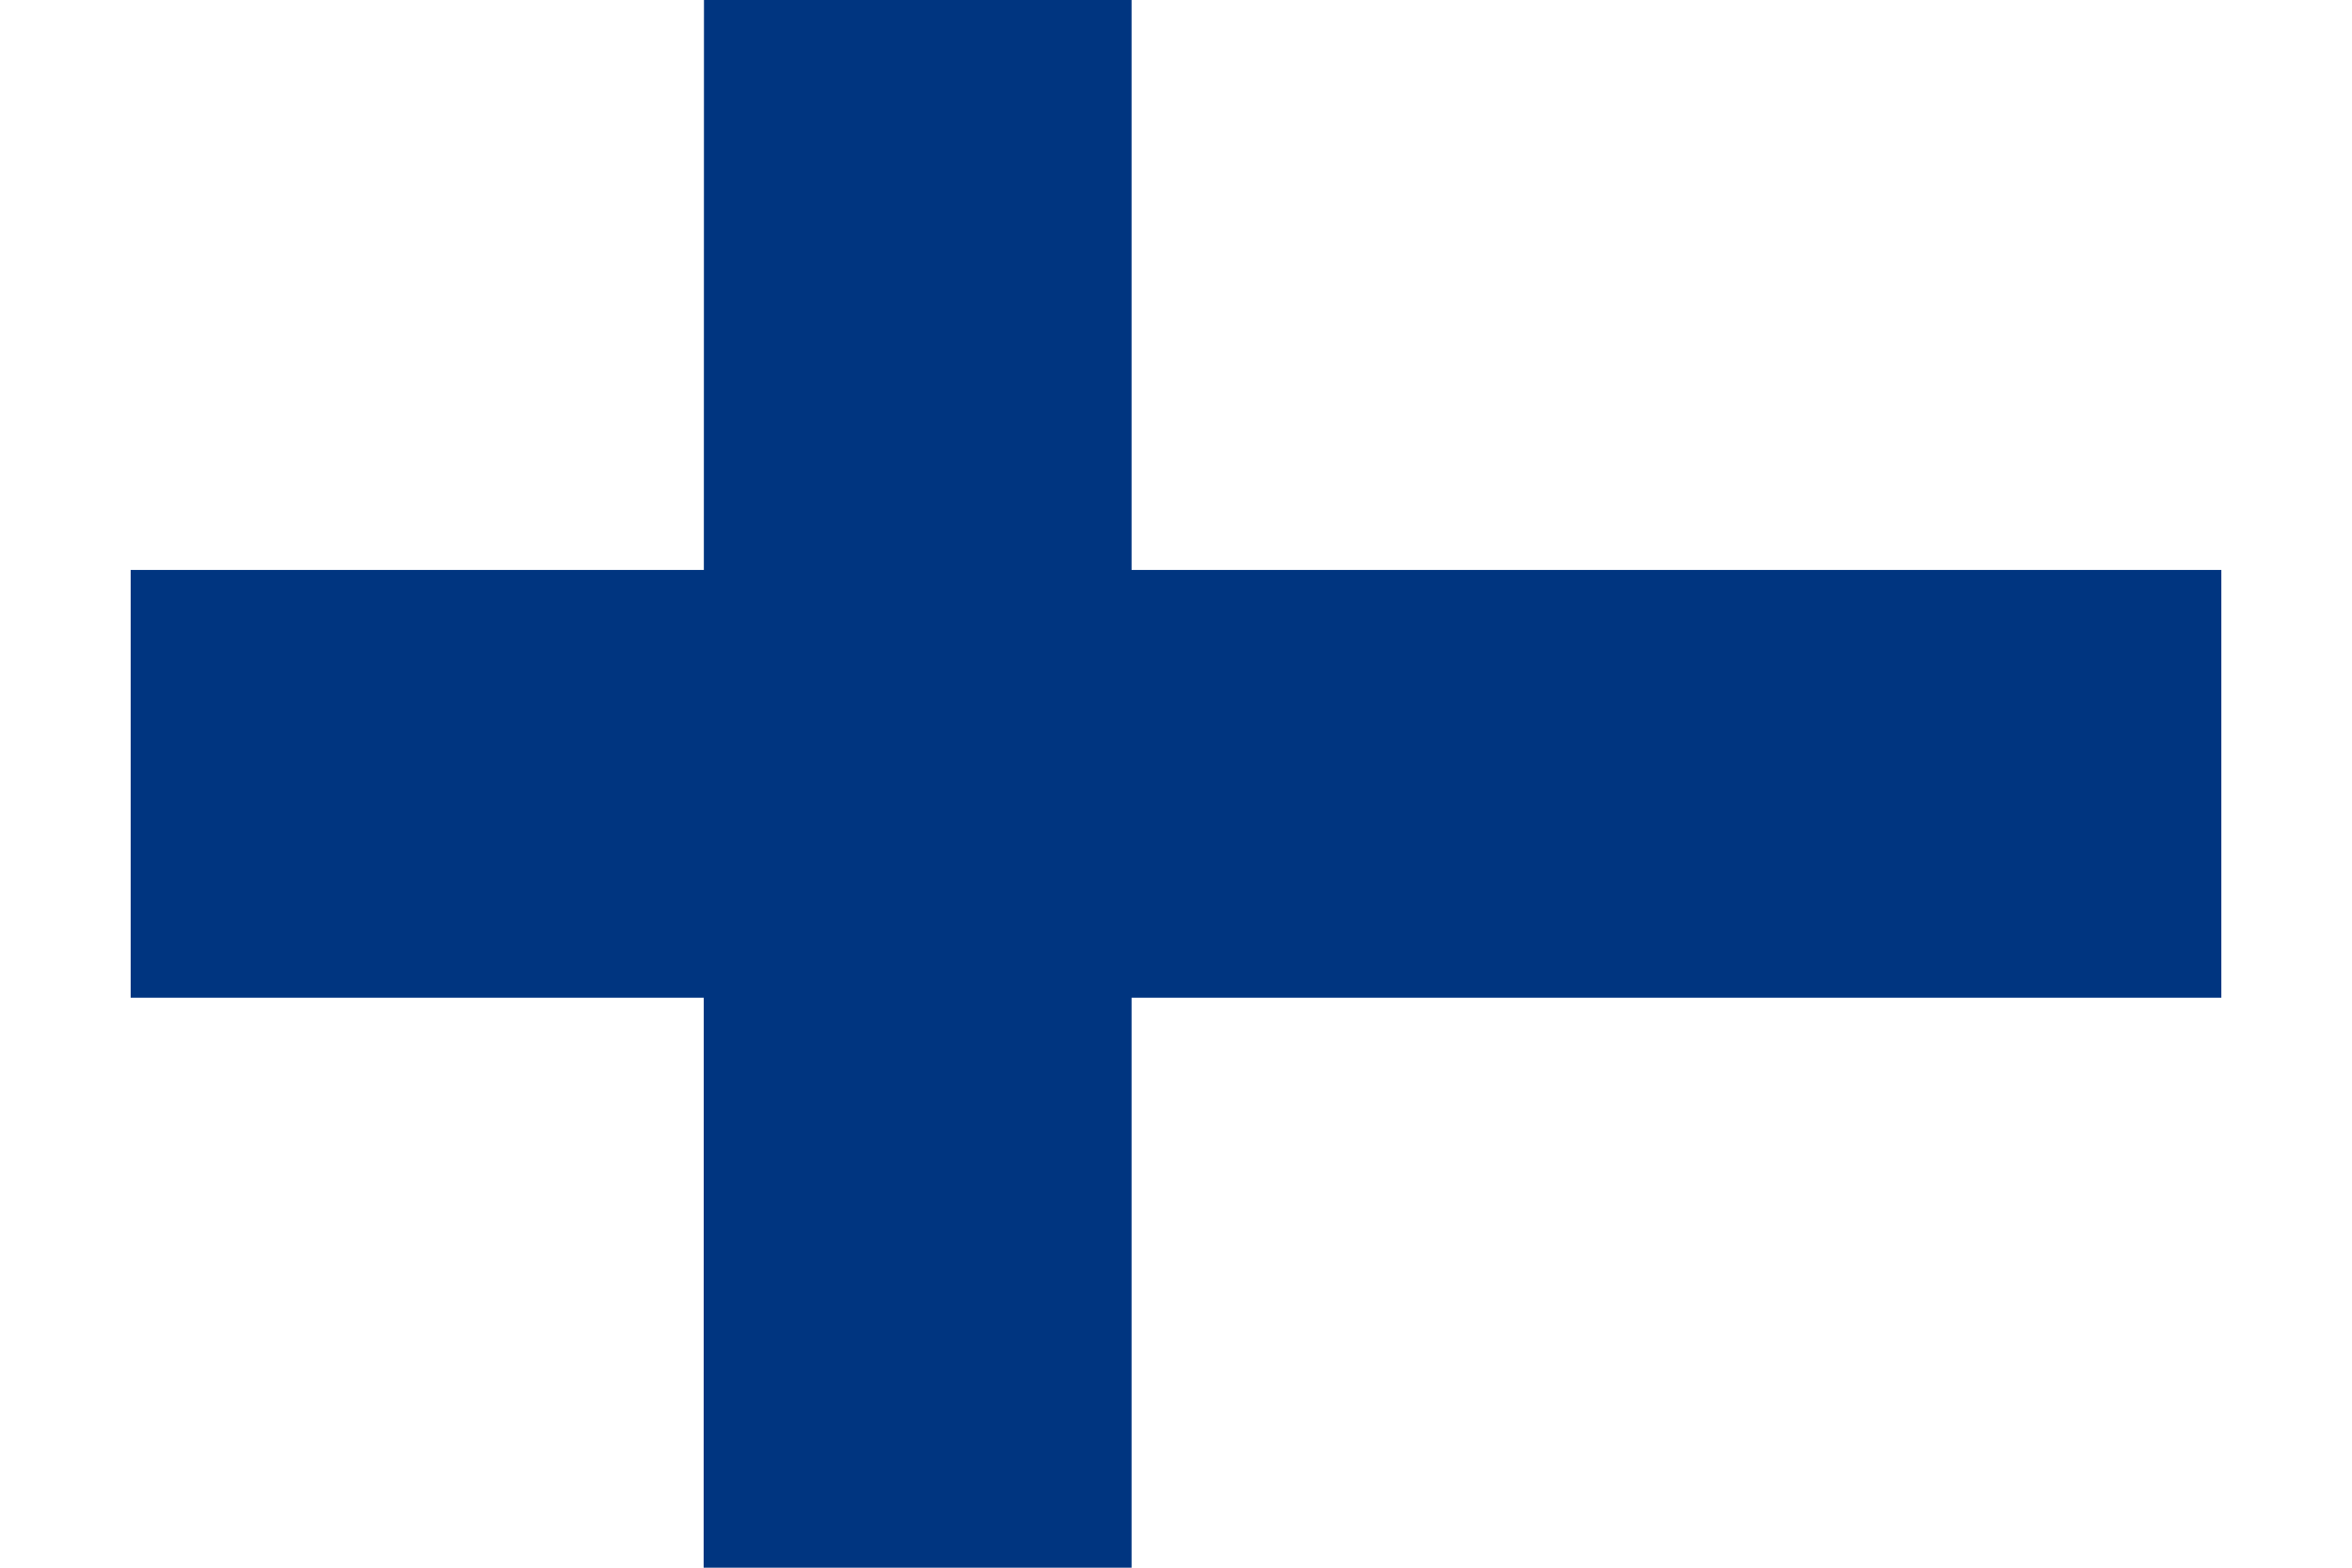<svg xmlns="http://www.w3.org/2000/svg" id="flag-icon-css-fi" viewBox="0 0 640 480" width="18" height="12">
  <path fill="#fff" d="M0 0h640v480H0z"/>
  <path fill="#003580" d="M0 174.5h640v131H0z"/>
  <path fill="#003580" d="M175.5 0h130.9v480h-131z"/>
</svg>
